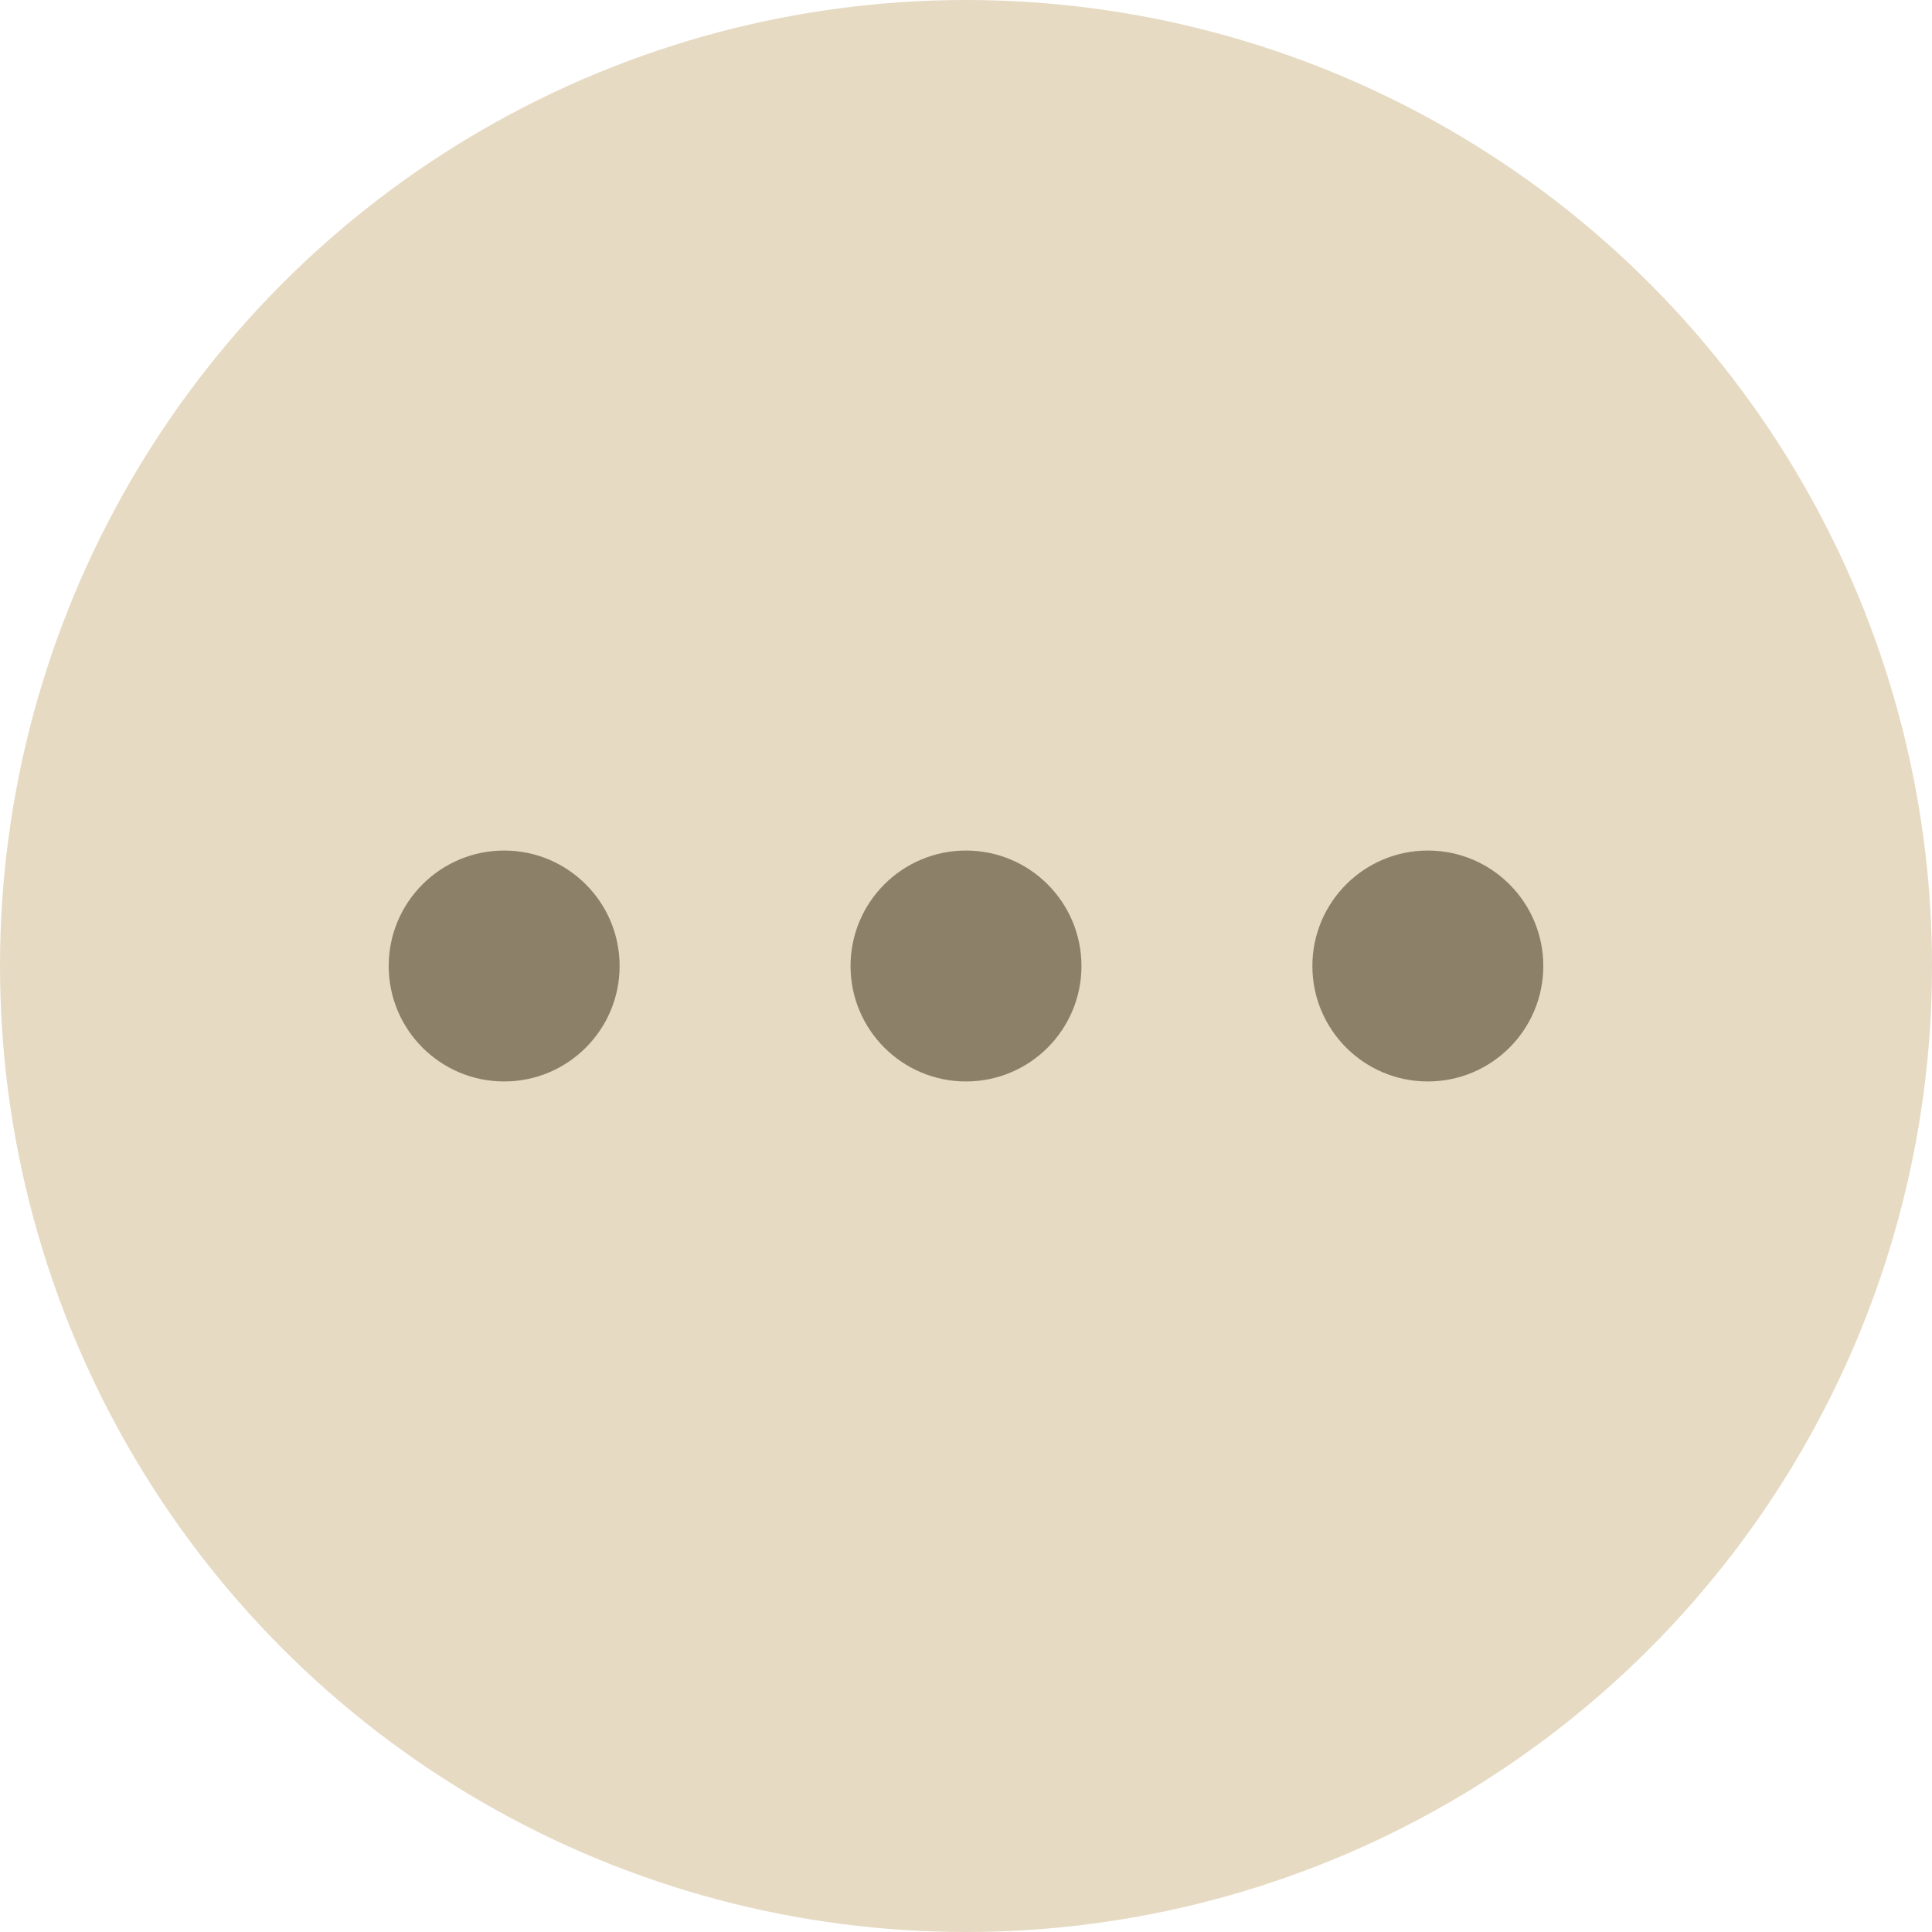 <svg width="42" height="42" viewBox="0 0 42 42" xmlns="http://www.w3.org/2000/svg">
    <g fill-rule="nonzero" fill="none">
        <circle fill="#E6DAC3" cx="21" cy="21" r="21"/>
        <circle fill="#8C8168" cx="21" cy="21" r="2.51"/>
        <circle fill="#8C8168" cx="10.96" cy="21" r="2.51"/>
        <circle fill="#8C8168" cx="31.04" cy="21" r="2.51"/>
    </g>
</svg>
